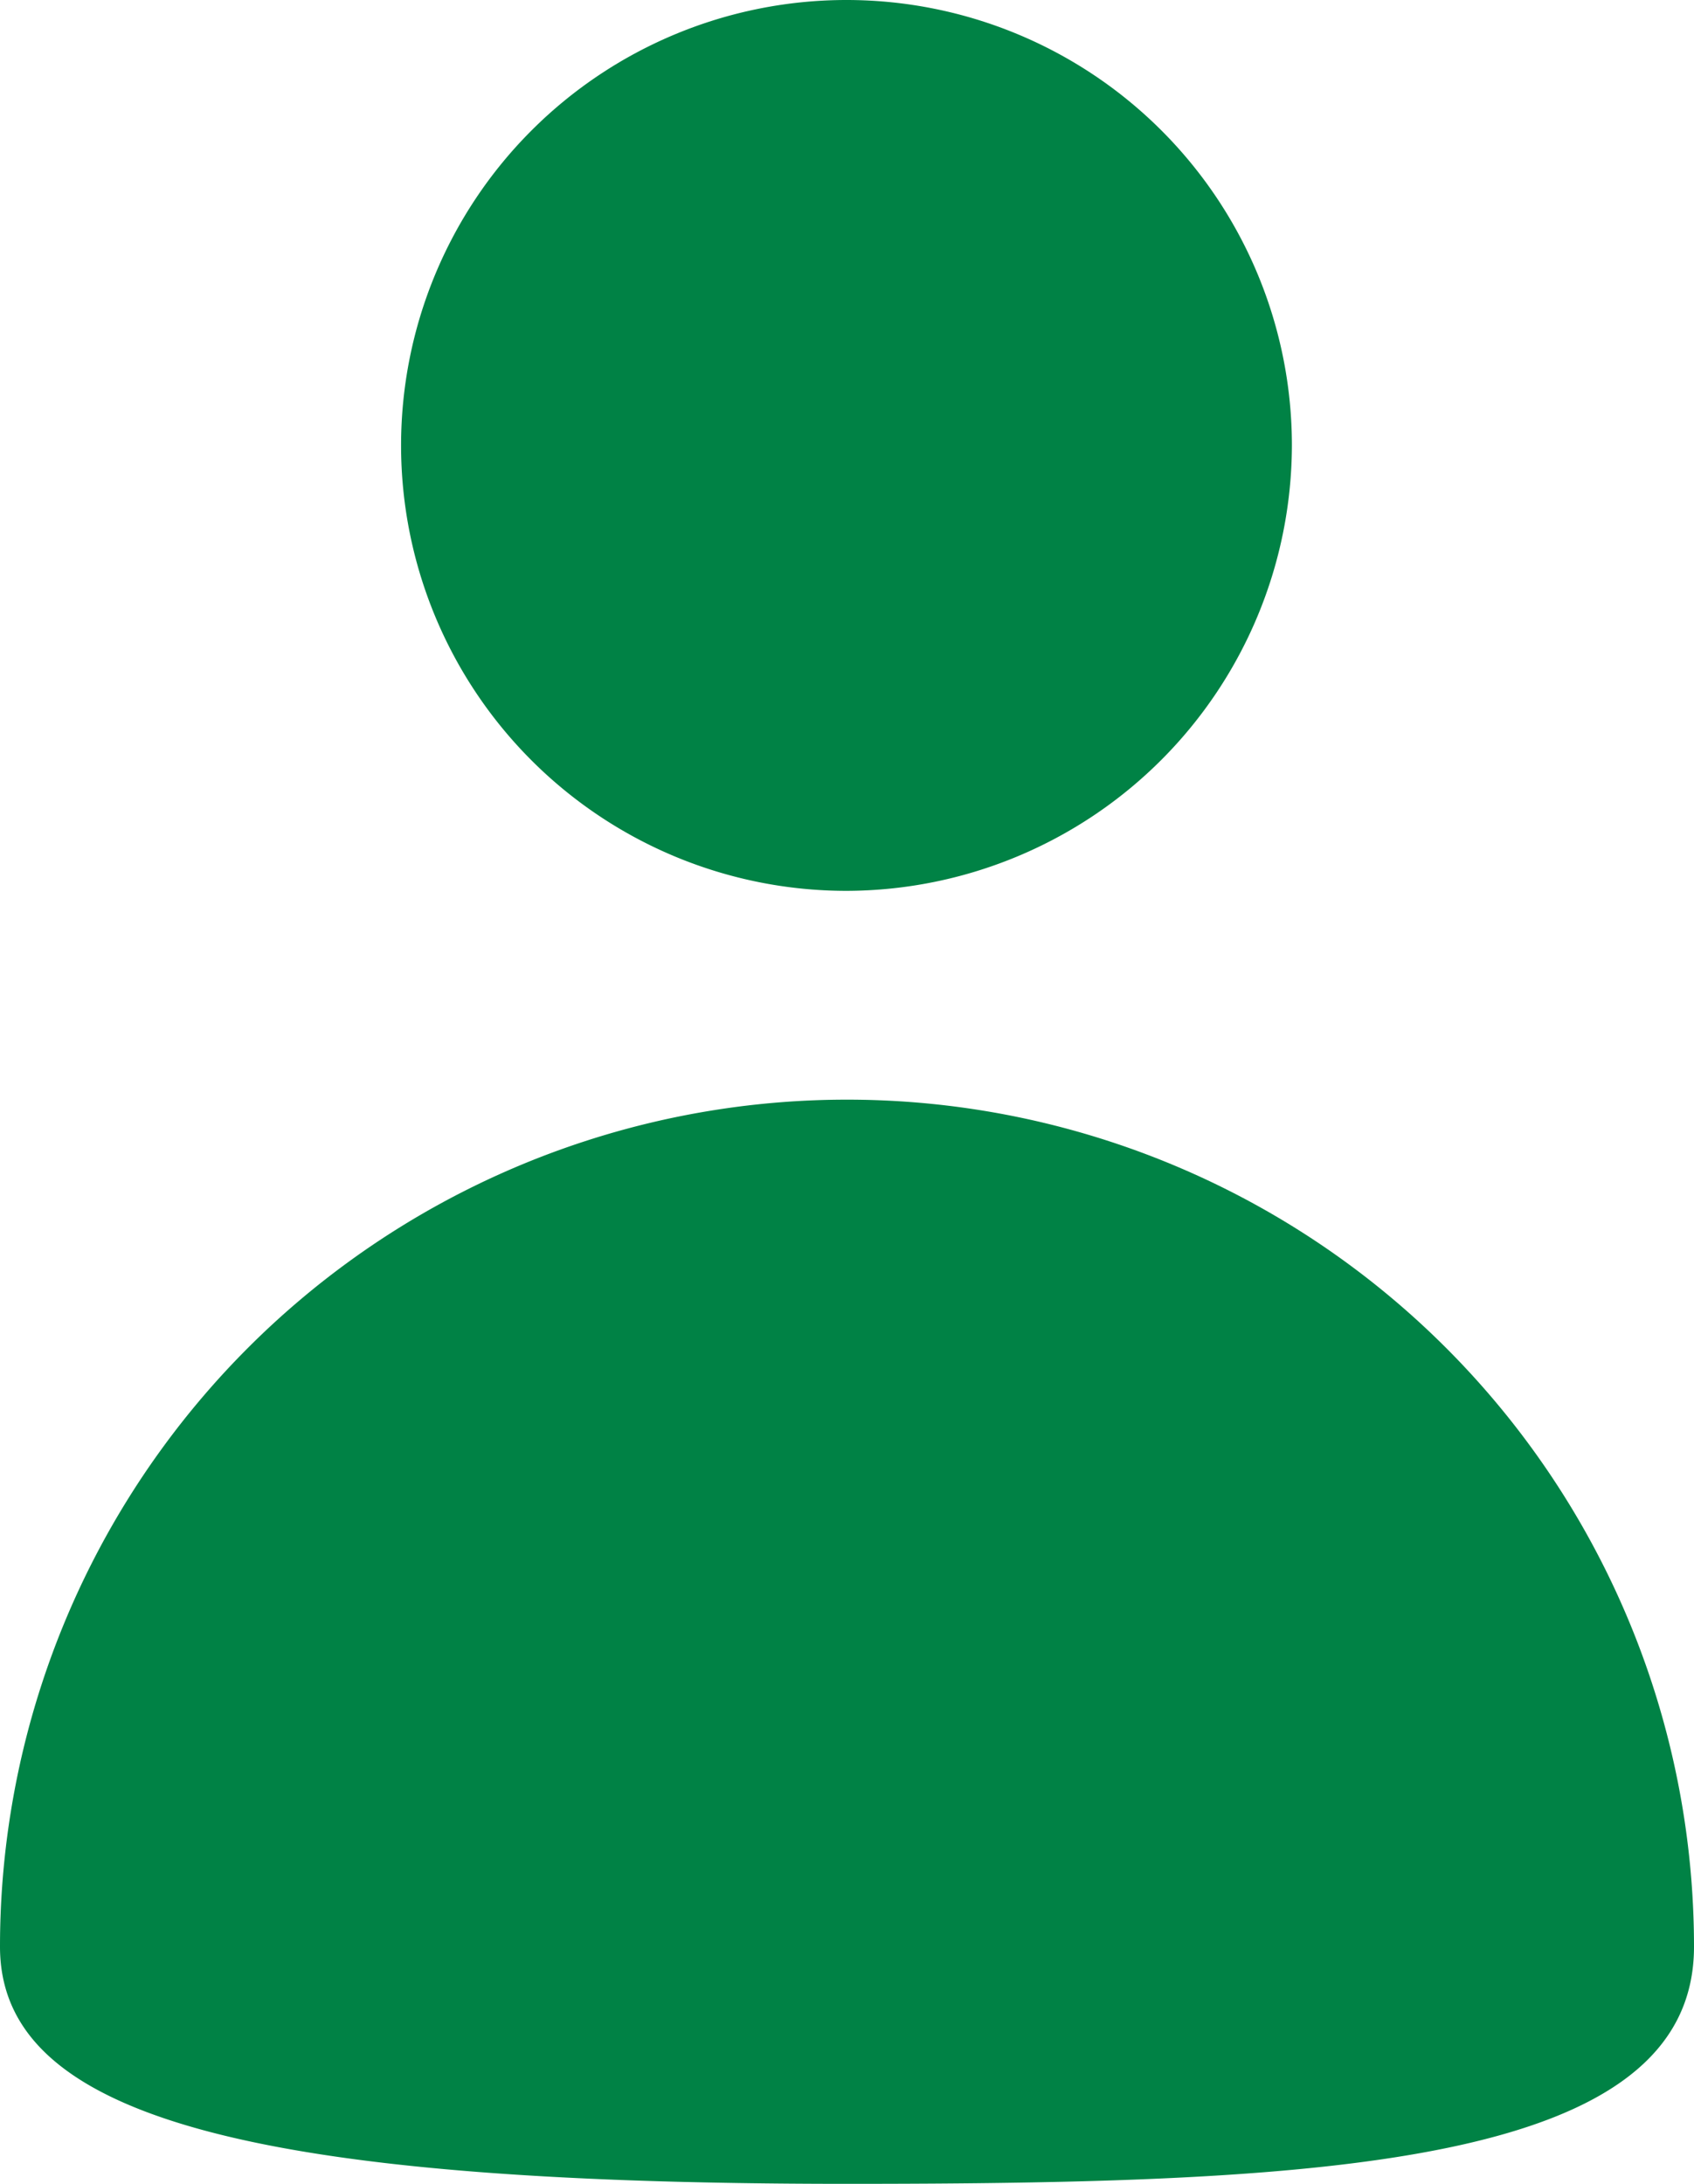 <svg xmlns="http://www.w3.org/2000/svg" viewBox="0 0 16.43 21.18"><defs><style>.cls-1{fill:#008245;}</style></defs><title>mnv07</title><g id="レイヤー_2" data-name="レイヤー 2"><g id="object"><g id="_グループ_" data-name="&lt;グループ&gt;"><path id="_複合パス_" data-name="&lt;複合パス&gt;" class="cls-1" d="M8.21,8.64a4.32,4.32,0,1,1,4.32-4.32A4.33,4.33,0,0,1,8.21,8.64Z"/></g><path id="_複合パス_2" data-name="&lt;複合パス&gt;" class="cls-1" d="M8.21,21.18C2.38,21.18,0,20.52,0,18.88a8.21,8.21,0,1,1,16.43,0C16.43,21,12.87,21.18,8.21,21.18Z"/></g></g></svg>